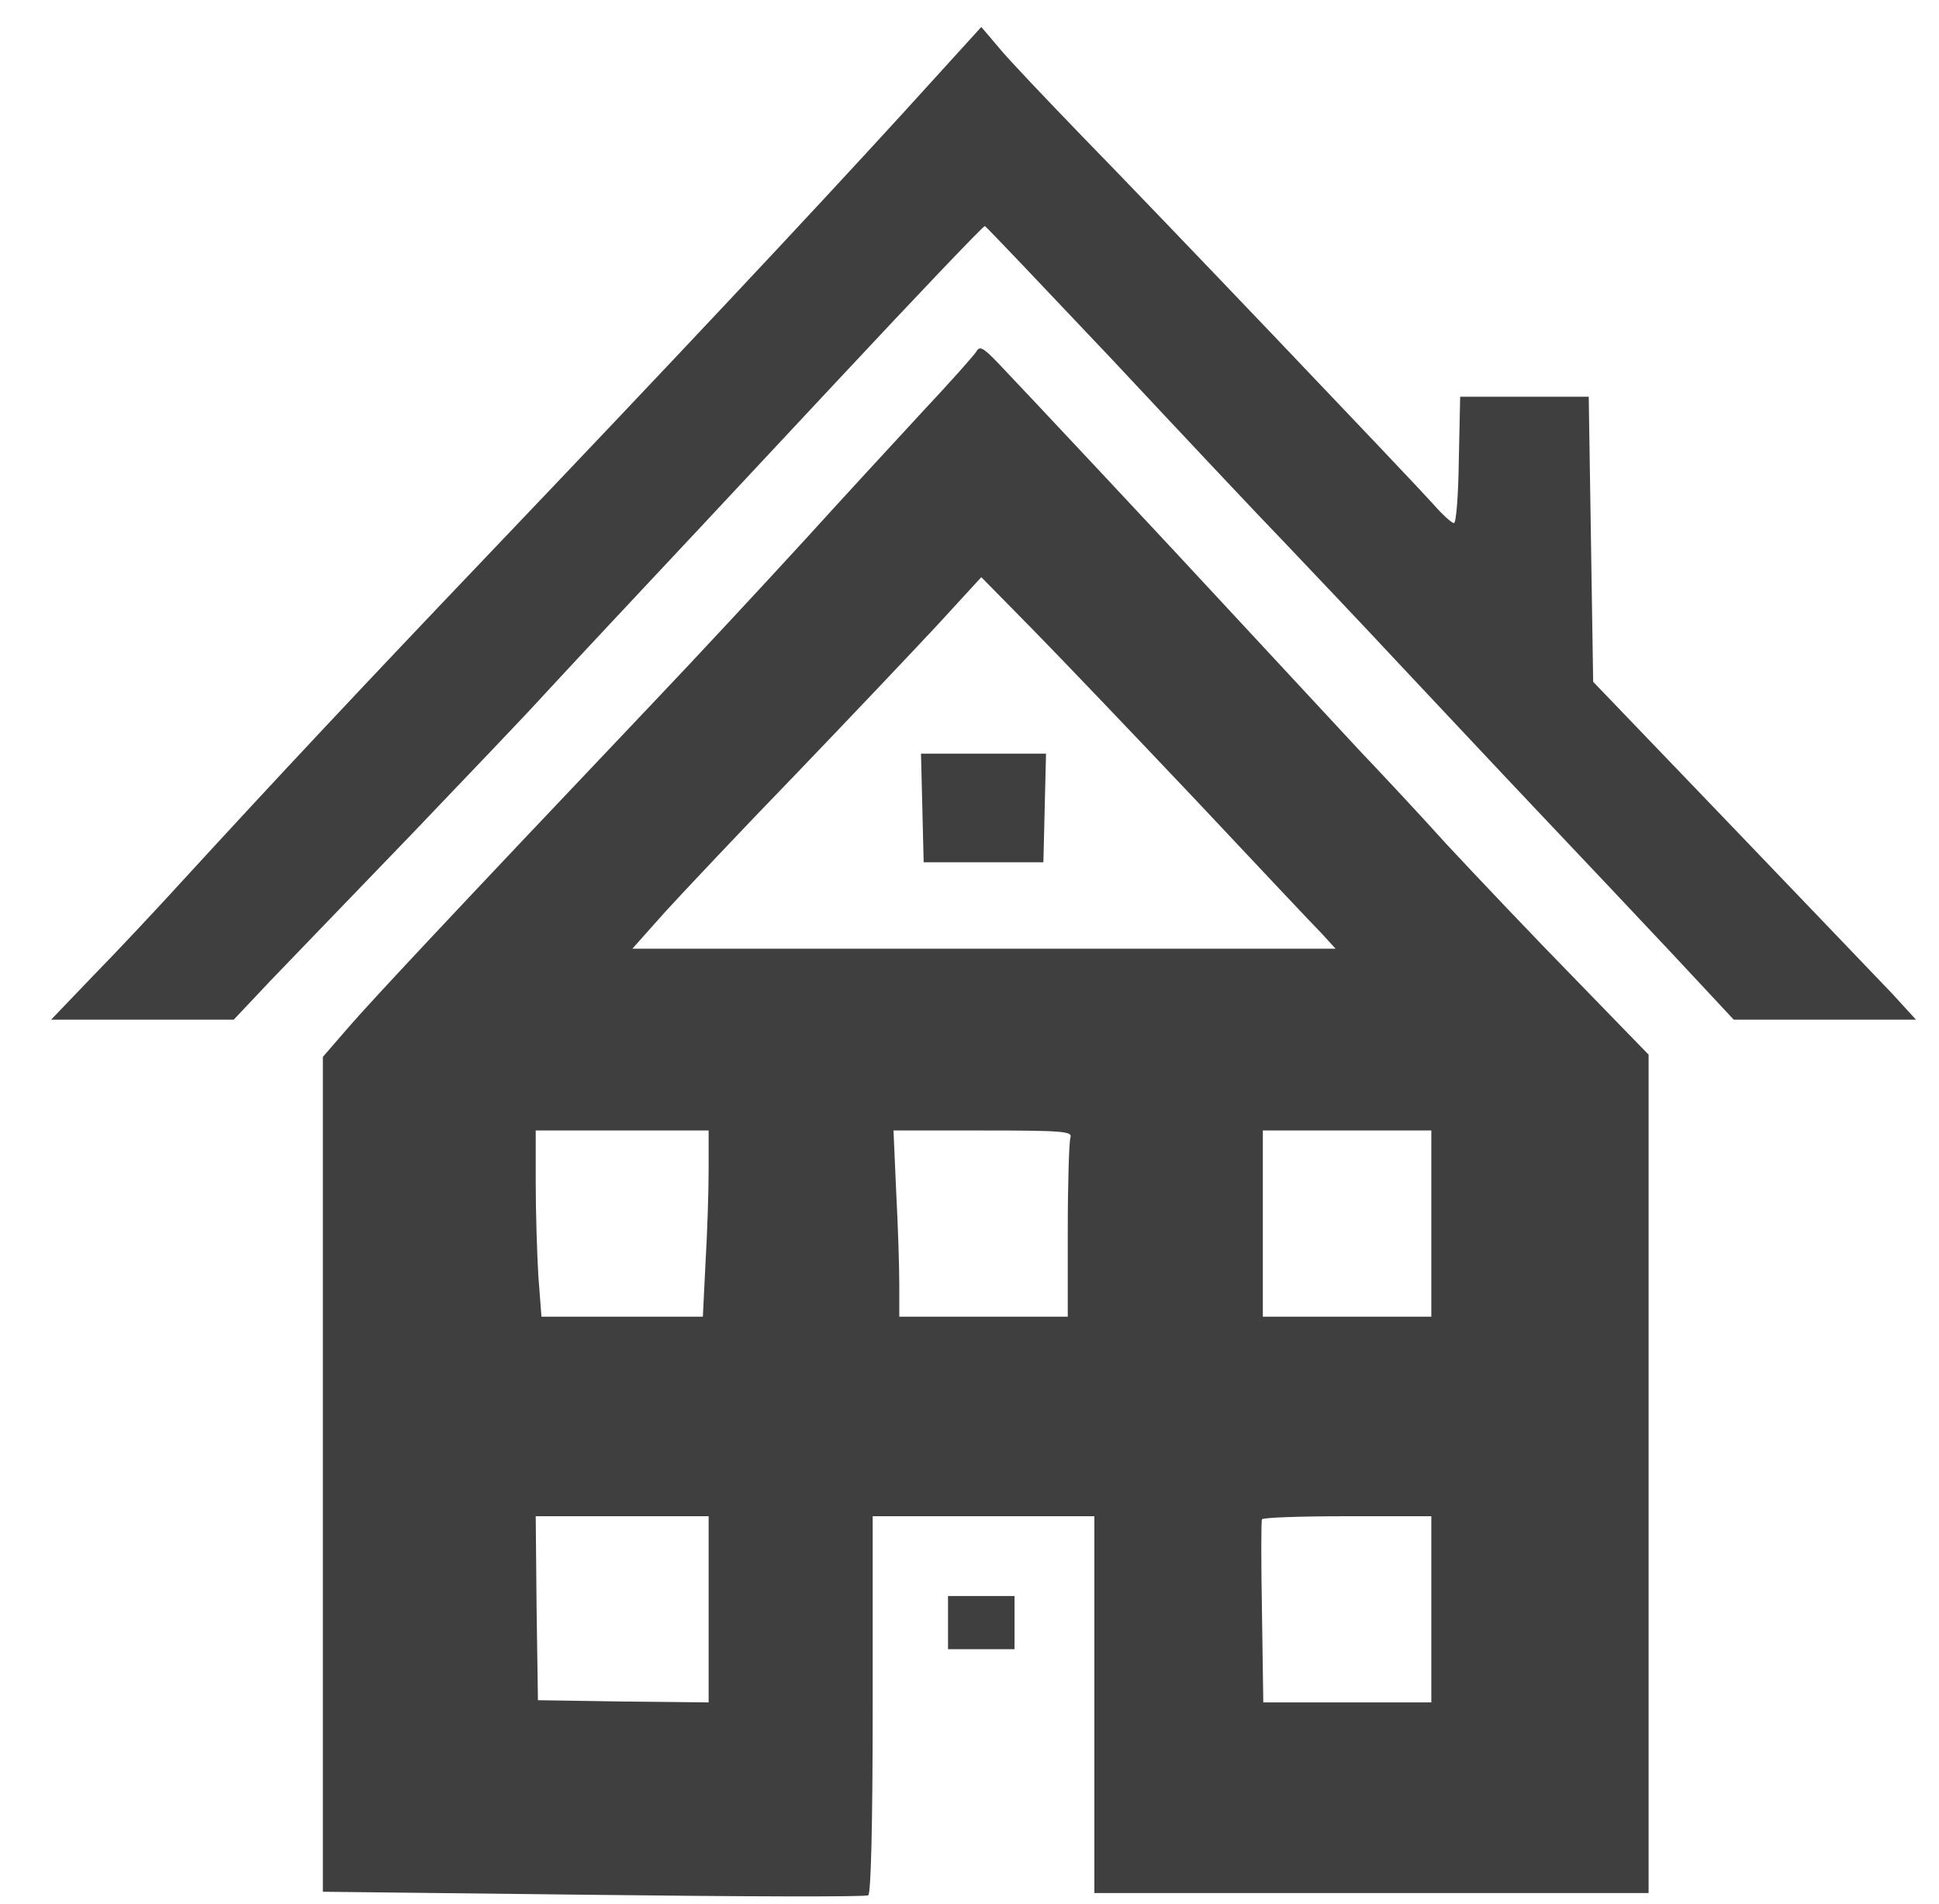 <svg width="56" height="55" viewBox="0 0 56 55" fill="none" xmlns="http://www.w3.org/2000/svg">
<g clip-path="url(#clip0_1275_8243)">
<path d="M26.036 3.314C23.321 6.285 19.429 10.434 14.178 15.94C10.427 19.872 8.006 22.458 5.292 25.416C4.523 26.261 3.345 27.516 2.679 28.195L1.476 29.45H4.113H6.751L7.814 28.323C8.403 27.708 10.234 25.813 11.873 24.11C13.512 22.394 15.241 20.589 15.702 20.076C16.176 19.564 17.021 18.655 17.585 18.053C18.916 16.632 21.58 13.789 24.051 11.138C26.574 8.436 28.392 6.529 28.444 6.529C28.469 6.529 30.121 8.27 32.131 10.396C34.129 12.534 36.37 14.916 37.113 15.684C37.855 16.465 39.328 18.015 40.378 19.142C41.441 20.269 43.246 22.202 44.412 23.431C45.577 24.661 47.331 26.517 48.304 27.555L50.072 29.45H52.709H55.335L54.656 28.707C54.272 28.31 52.184 26.121 49.995 23.841L46.012 19.692L45.948 15.582L45.884 11.459H44.028H42.171L42.132 13.277C42.12 14.289 42.056 15.108 41.992 15.108C41.927 15.108 41.658 14.865 41.39 14.557C40.698 13.789 33.45 6.183 31.222 3.903C30.198 2.841 29.122 1.714 28.853 1.381L28.341 0.779L26.036 3.314Z" fill="#3F3F3F"/>
<path d="M28.2 10.152C28.136 10.255 27.445 11.036 26.663 11.868C25.895 12.7 24.333 14.391 23.219 15.62C22.092 16.849 20.133 18.962 18.865 20.294C12.923 26.556 10.746 28.886 10.068 29.667L9.325 30.525V42.575V54.638L17.136 54.727C21.426 54.779 24.999 54.791 25.076 54.74C25.152 54.689 25.204 52.781 25.204 49.221V43.792H28.405H31.606V49.234V54.676H39.609H47.613V42.575V30.461L45.474 28.259C44.283 27.042 42.632 25.301 41.786 24.392C40.954 23.47 39.827 22.266 39.289 21.703C38.764 21.139 37.266 19.526 35.96 18.117C33.45 15.402 29.583 11.279 28.789 10.447C28.392 10.037 28.29 9.986 28.2 10.152ZM34.539 23.111C36.331 25.019 37.971 26.761 38.188 26.978L38.572 27.401H28.418H18.263L19.198 26.351C19.723 25.775 21.413 23.982 22.963 22.381C24.512 20.768 26.356 18.821 27.06 18.066L28.341 16.67L29.814 18.168C30.62 18.988 32.746 21.216 34.539 23.111ZM20.466 33.778C20.466 34.405 20.427 35.622 20.376 36.467L20.299 38.029H17.969H15.638L15.548 36.851C15.51 36.211 15.472 35.007 15.472 34.162V32.651H17.969H20.466V33.778ZM30.915 32.856C30.876 32.971 30.838 34.175 30.838 35.545V38.029H28.405H25.972V37.094C25.972 36.569 25.933 35.366 25.882 34.405L25.805 32.651H28.405C30.71 32.651 30.979 32.677 30.915 32.856ZM41.338 35.34V38.029H38.905H36.472V35.34V32.651H38.905H41.338V35.34ZM20.466 46.481V49.17L18.007 49.144L15.536 49.106L15.497 46.442L15.472 43.792H17.969H20.466V46.481ZM41.338 46.481V49.17H38.905H36.485L36.447 46.57C36.421 45.149 36.421 43.945 36.447 43.881C36.472 43.83 37.574 43.792 38.918 43.792H41.338V46.481Z" fill="#3F3F3F"/>
<path d="M26.638 23.329L26.676 24.904H28.405H30.134L30.172 23.329L30.21 21.767H28.405H26.599L26.638 23.329Z" fill="#3F3F3F"/>
<path d="M27.38 46.865V47.633H28.341H29.301V46.865V46.097H28.341H27.38V46.865Z" fill="#3F3F3F"/>
</g>
<defs>
<clipPath id="clip0_1275_8243">
<rect width="55" height="55" fill="white" transform="translate(0.5)"/>
</clipPath>
</defs>
</svg>
